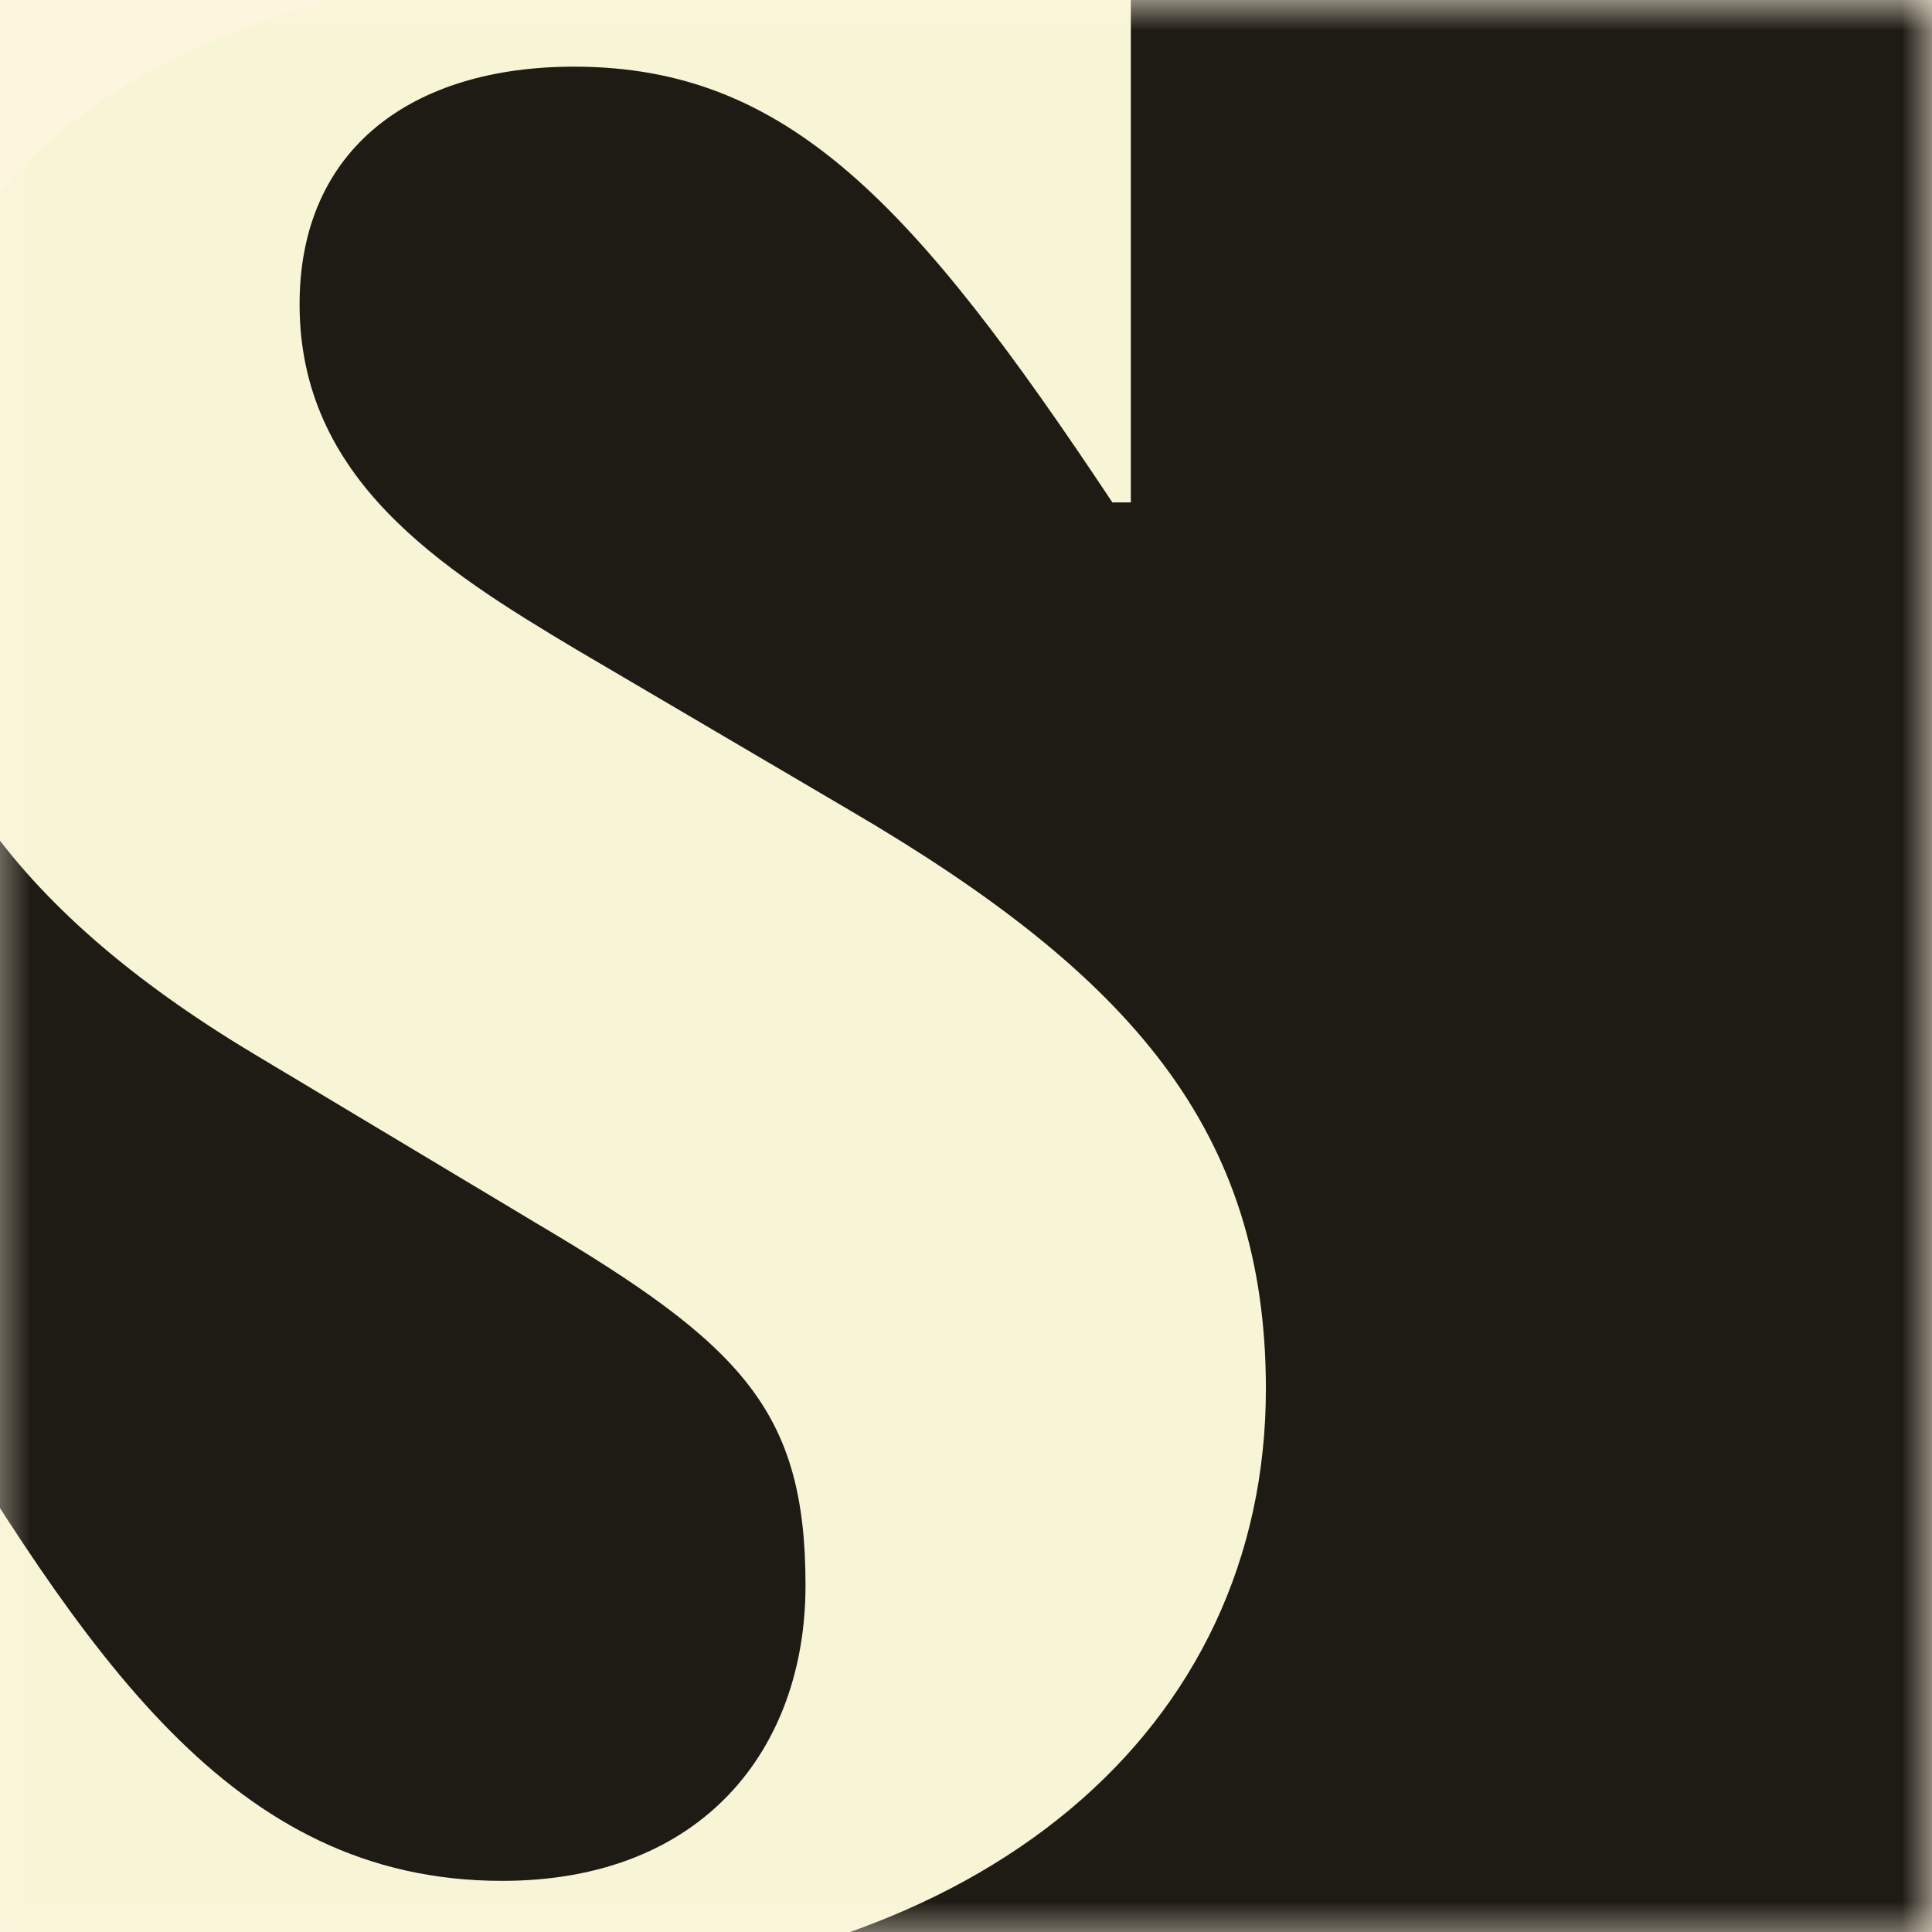 <svg width="32" height="32" viewBox="0 0 32 32" fill="none" xmlns="http://www.w3.org/2000/svg">
<rect x="0" y="0" width="32" height="32" fill="#808080" stroke="none"/>
<g clip-path="url(#clip0_901_5262)">
<rect width="32" height="32" fill="#FEF5DF"/>
<mask id="mask0_901_5262" style="mask-type:alpha" maskUnits="userSpaceOnUse" x="-1" y="0" width="34" height="33">
<path d="M-0.325 32.213H32.019V0H-0.325L-0.325 32.213Z" fill="#D9D9D9"/>
</mask>
<g mask="url(#mask0_901_5262)">
<path d="M32.019 32.213H-0.325V4.677L7.649 0H32.019V32.213Z" fill="#1E1B15"/>
<path d="M-1.806 32.475V22.628H-1.457C1.433 27.392 3.815 31.153 8.317 31.153C11.643 31.153 13.342 28.96 13.342 26.259C13.342 23.369 12.296 22.279 8.883 20.26L4.207 17.457C0.184 15.046 -1.835 12.258 -1.835 8.496C-1.835 2.948 2.464 -0.044 8.927 -0.552C14.257 -1.06 18.73 -0.116 18.73 -0.116V8.322H18.425C15.143 3.384 13.052 1.104 9.508 1.104C6.836 1.104 4.962 2.454 4.962 5.04C4.962 7.93 7.286 9.411 9.552 10.762L14.097 13.434C18.73 16.15 20.967 18.721 20.967 23.005C20.967 28.597 16.363 32.664 8.854 32.94C1.346 33.215 -1.806 32.475 -1.806 32.475Z" fill="#F8F5D7"/>
</g>
</g>
<defs>
<clipPath id="clip0_901_5262">
<rect width="32" height="32" fill="white"/>
</clipPath>
</defs>
</svg>
